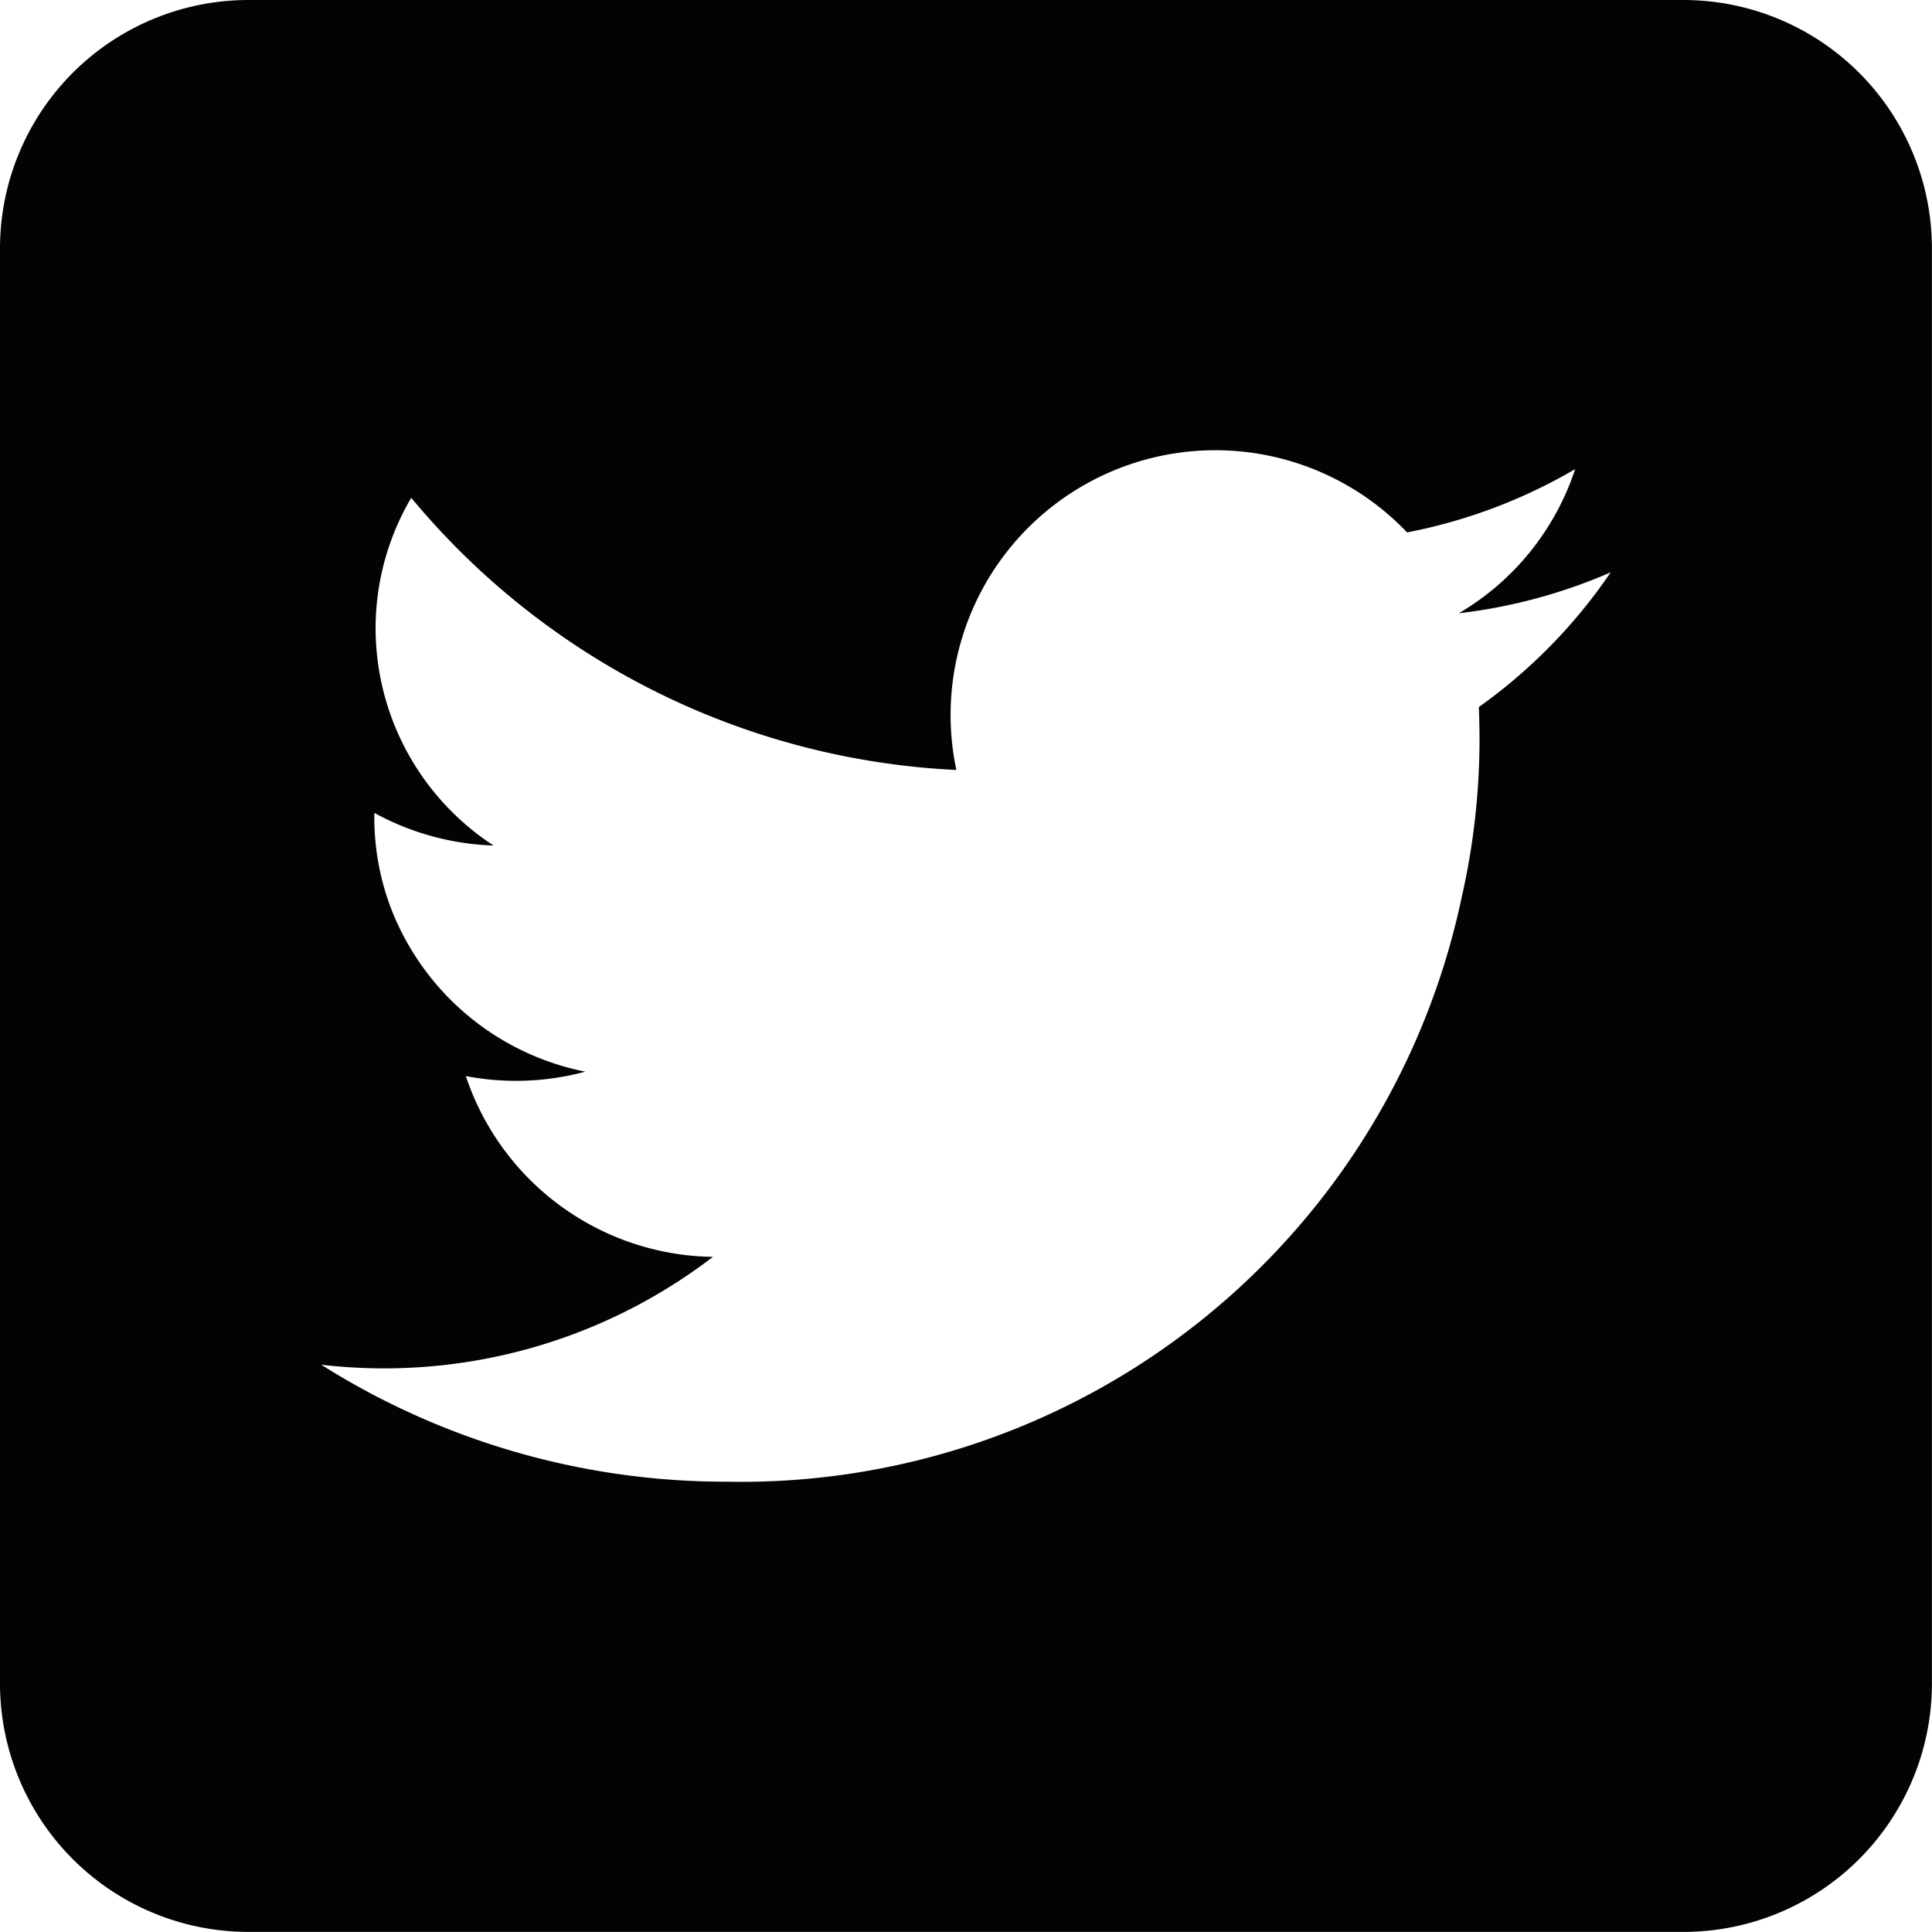 <svg xmlns="http://www.w3.org/2000/svg" width="47.74" height="47.74" viewBox="0 0 47.74 47.74">
  <path id="twitter_1_" data-name="twitter (1)" d="M57.621,16h-35.5A6.141,6.141,0,0,0,16,22.119v35.5a6.141,6.141,0,0,0,6.119,6.119h35.5a6.141,6.141,0,0,0,6.119-6.119v-35.5A6.141,6.141,0,0,0,57.621,16ZM52.542,33.472q.017.417.017.834a17.676,17.676,0,0,1-.444,3.882A18.2,18.2,0,0,1,33.959,52.613a18.725,18.725,0,0,1-10.022-2.891,13.354,13.354,0,0,0,9.68-2.665,6.528,6.528,0,0,1-6.106-4.467,6.588,6.588,0,0,0,2.954-.109A6.505,6.505,0,0,1,25.683,38.5a6.29,6.29,0,0,1-.433-2.332v-.081a6.581,6.581,0,0,0,2.946.806,6.419,6.419,0,0,1-2.915-5.356,6.351,6.351,0,0,1,.881-3.236,18.654,18.654,0,0,0,13.47,6.725,6.542,6.542,0,0,1,11.137-5.87,13.143,13.143,0,0,0,4.153-1.564,6.473,6.473,0,0,1-2.875,3.562A13.24,13.24,0,0,0,55.8,30.143a13.146,13.146,0,0,1-3.259,3.329Z" transform="translate(-16 -16)" fill="#040303" fill-rule="evenodd"/>
</svg>
